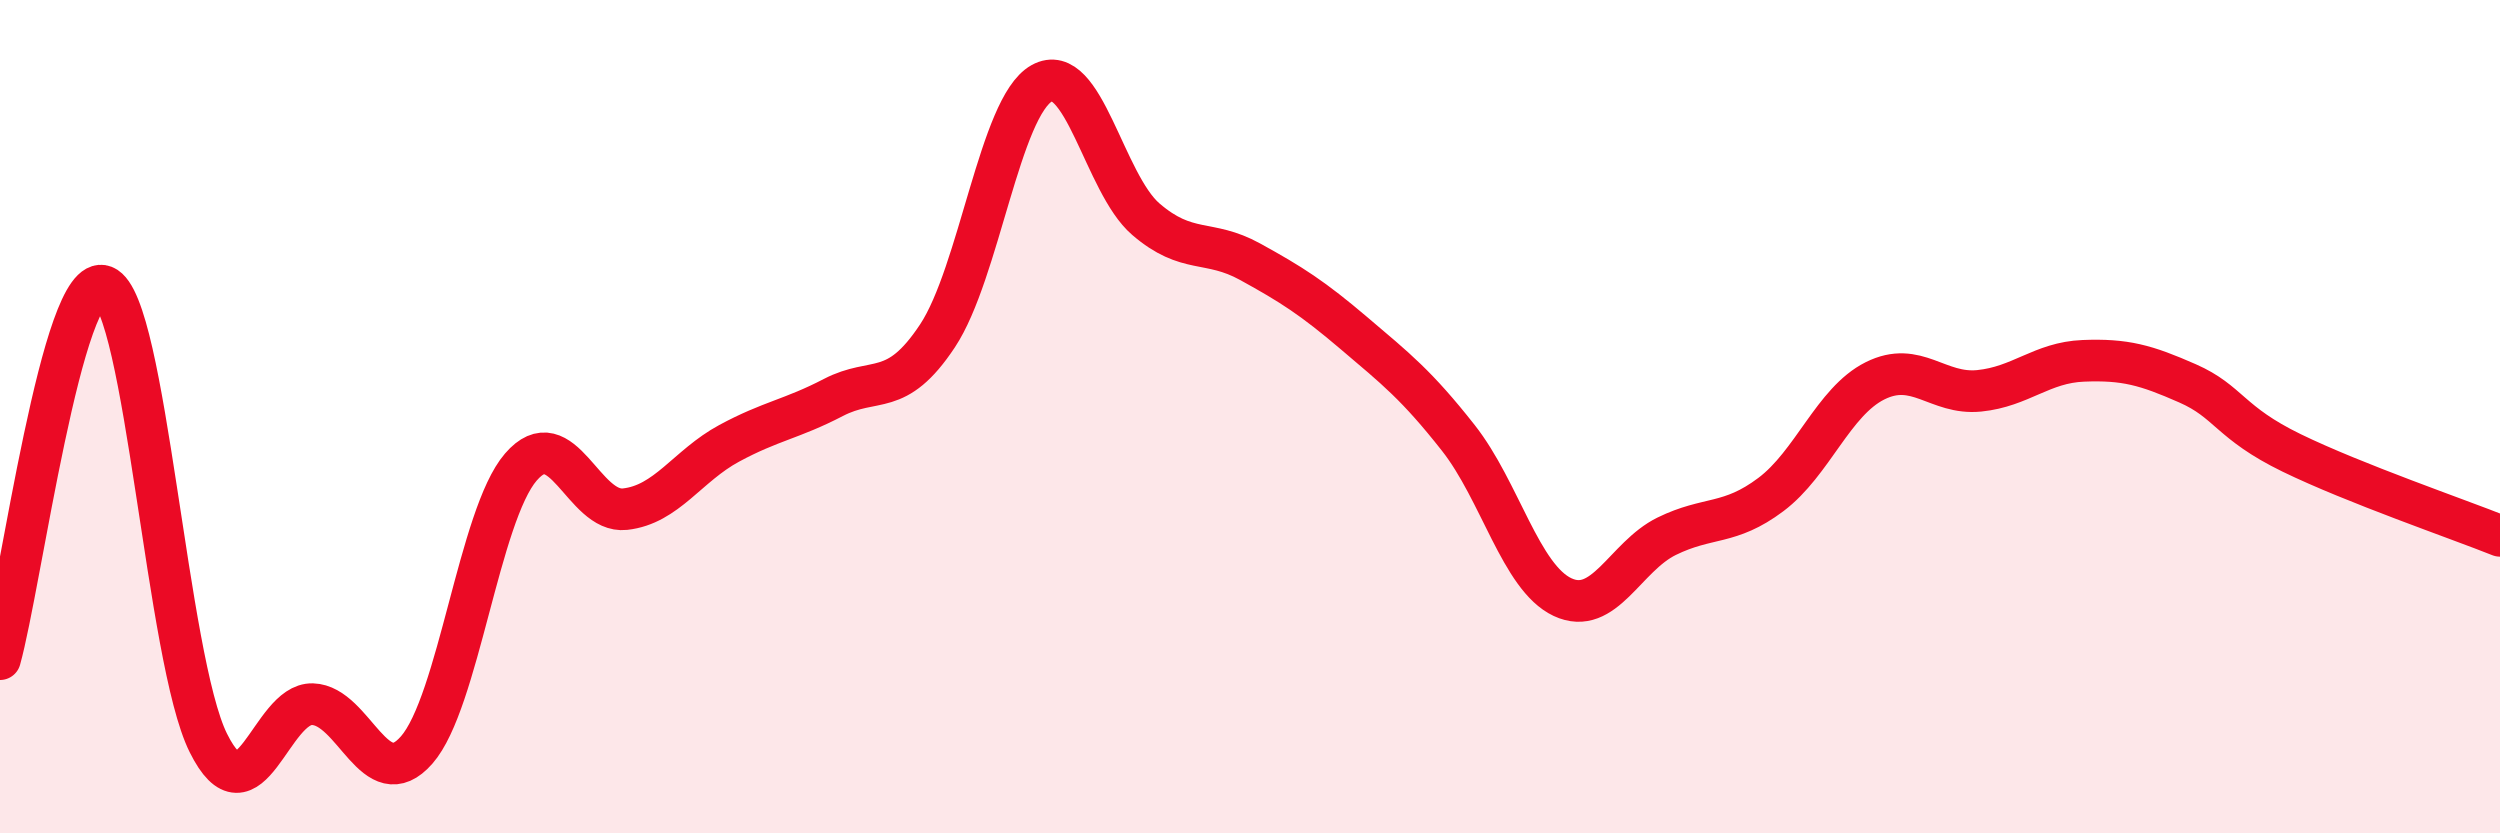 
    <svg width="60" height="20" viewBox="0 0 60 20" xmlns="http://www.w3.org/2000/svg">
      <path
        d="M 0,15.82 C 0.5,14.03 1.5,6.47 2.5,6.87 C 3.5,7.27 4,15.82 5,17.83 C 6,19.84 6.5,16.87 7.5,16.9 C 8.5,16.93 9,19.14 10,18 C 11,16.86 11.5,12.37 12.5,11.21 C 13.5,10.05 14,12.33 15,12.22 C 16,12.11 16.5,11.18 17.5,10.64 C 18.5,10.1 19,10.06 20,9.54 C 21,9.02 21.5,9.57 22.5,8.06 C 23.5,6.55 24,2.56 25,2 C 26,1.44 26.5,4.4 27.5,5.26 C 28.5,6.12 29,5.73 30,6.28 C 31,6.83 31.5,7.15 32.5,8 C 33.5,8.85 34,9.24 35,10.51 C 36,11.78 36.5,13.86 37.5,14.33 C 38.5,14.8 39,13.36 40,12.87 C 41,12.38 41.5,12.62 42.5,11.87 C 43.5,11.12 44,9.64 45,9.14 C 46,8.64 46.5,9.48 47.5,9.38 C 48.5,9.28 49,8.7 50,8.66 C 51,8.62 51.5,8.76 52.5,9.2 C 53.5,9.64 53.5,10.14 55,10.87 C 56.5,11.6 59,12.46 60,12.86L60 20L0 20Z"
        fill="#EB0A25"
        opacity="0.1"
        stroke-linecap="round"
        stroke-linejoin="round"
      />
      <path
        d="M 0,15.82 C 0.5,14.03 1.5,6.47 2.5,6.87 C 3.5,7.27 4,15.82 5,17.83 C 6,19.84 6.5,16.87 7.5,16.9 C 8.5,16.93 9,19.14 10,18 C 11,16.86 11.5,12.37 12.5,11.21 C 13.5,10.05 14,12.33 15,12.22 C 16,12.11 16.5,11.18 17.5,10.64 C 18.5,10.1 19,10.06 20,9.54 C 21,9.02 21.5,9.57 22.5,8.06 C 23.5,6.55 24,2.56 25,2 C 26,1.44 26.5,4.4 27.5,5.26 C 28.5,6.12 29,5.73 30,6.28 C 31,6.83 31.5,7.15 32.5,8 C 33.5,8.85 34,9.24 35,10.51 C 36,11.78 36.5,13.86 37.5,14.33 C 38.5,14.8 39,13.36 40,12.87 C 41,12.38 41.5,12.62 42.5,11.87 C 43.5,11.12 44,9.64 45,9.14 C 46,8.64 46.5,9.48 47.5,9.38 C 48.5,9.28 49,8.7 50,8.66 C 51,8.62 51.5,8.76 52.5,9.2 C 53.5,9.64 53.5,10.14 55,10.87 C 56.5,11.6 59,12.46 60,12.86"
        stroke="#EB0A25"
        stroke-width="1"
        fill="none"
        stroke-linecap="round"
        stroke-linejoin="round"
      />
    </svg>
  